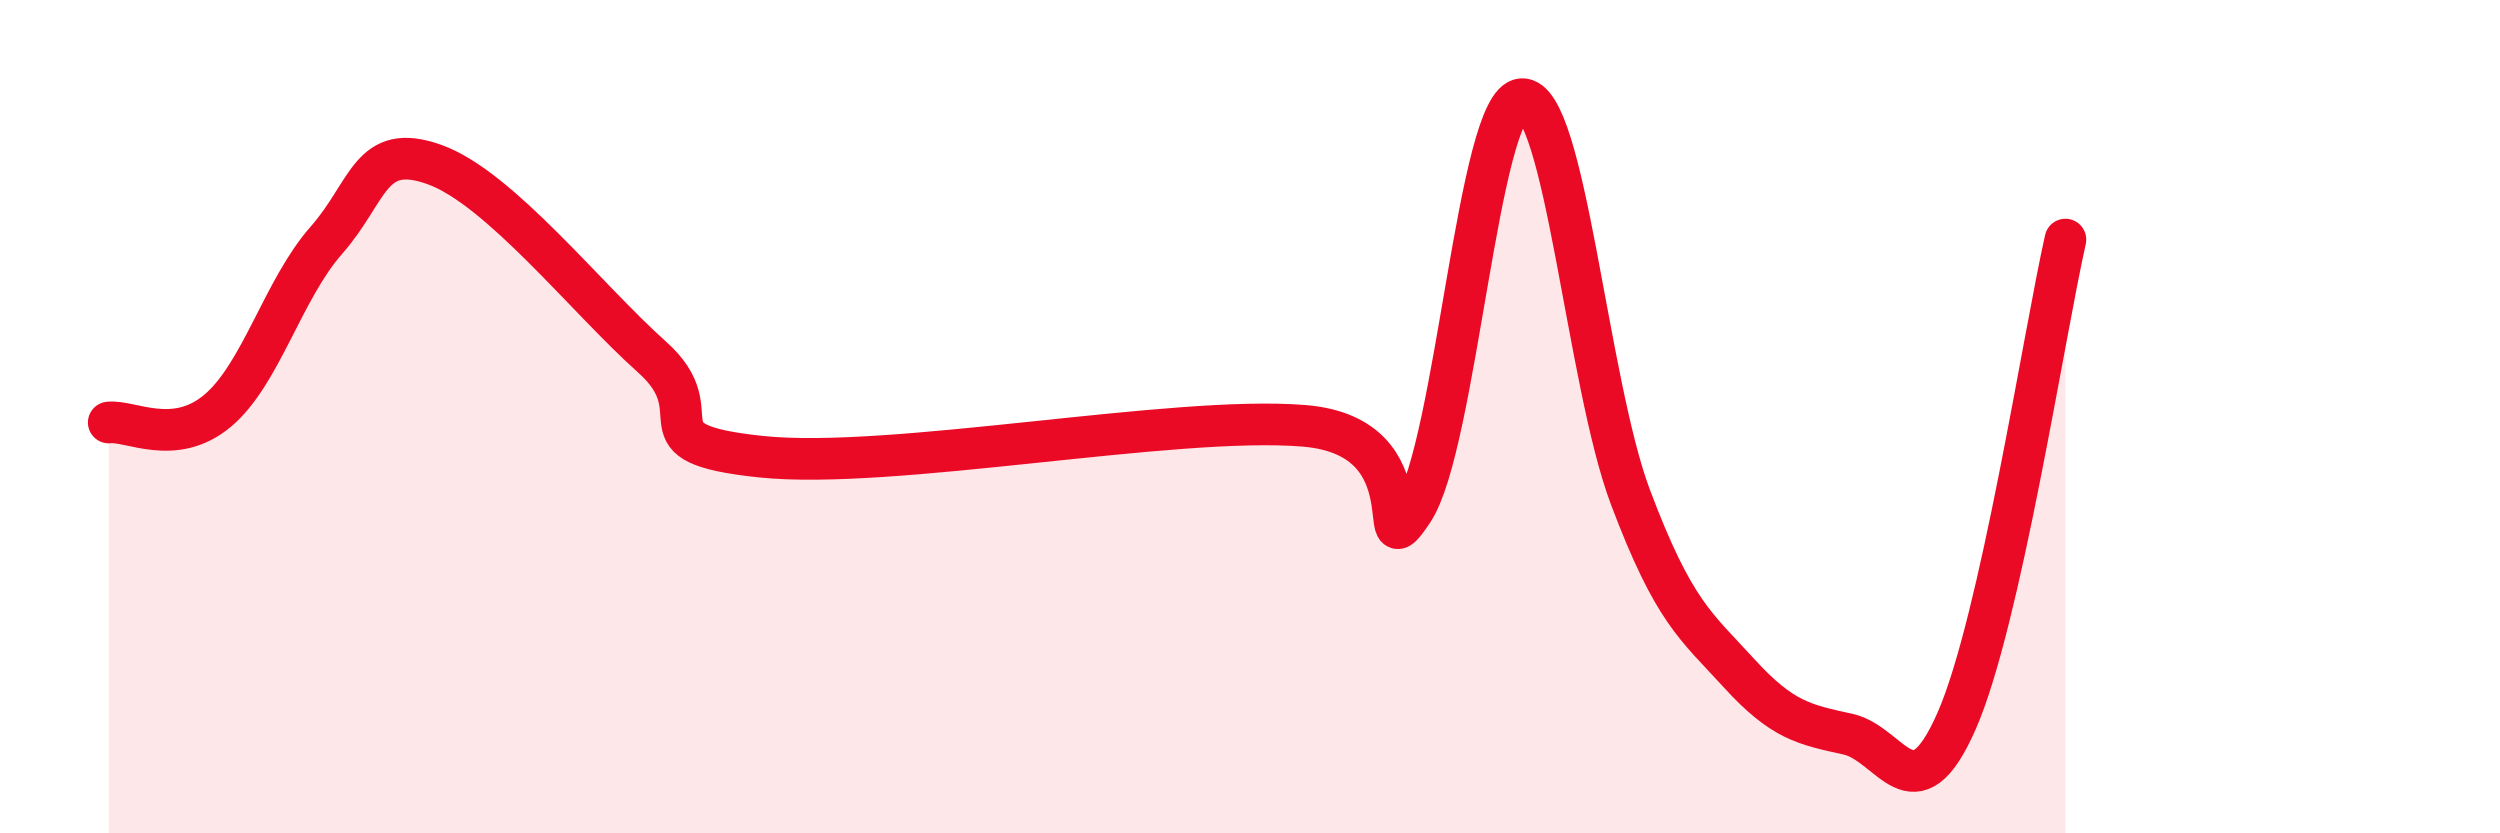
    <svg width="60" height="20" viewBox="0 0 60 20" xmlns="http://www.w3.org/2000/svg">
      <path
        d="M 2.61,10.14 C 3.13,10.08 4.18,10.73 5.22,9.86 C 6.26,8.99 6.79,6.95 7.83,5.77 C 8.87,4.59 8.87,3.39 10.43,3.95 C 11.99,4.51 14.08,7.17 15.65,8.57 C 17.22,9.97 15.13,10.63 18.26,10.96 C 21.39,11.29 28.17,9.96 31.3,10.22 C 34.43,10.48 32.87,13.83 33.91,12.26 C 34.95,10.69 35.48,2.45 36.52,2.38 C 37.56,2.31 38.09,9.17 39.13,11.93 C 40.17,14.69 40.7,15.02 41.74,16.16 C 42.78,17.3 43.31,17.39 44.35,17.62 C 45.39,17.85 45.92,19.67 46.96,17.3 C 48,14.93 49.05,8.06 49.57,5.75L49.57 20L2.61 20Z"
        fill="#EB0A25"
        opacity="0.1"
        stroke-linecap="round"
        stroke-linejoin="round"
      />
      <path
        d="M 2.61,10.14 C 3.13,10.08 4.18,10.73 5.22,9.86 C 6.26,8.99 6.79,6.95 7.83,5.77 C 8.87,4.59 8.87,3.39 10.43,3.95 C 11.99,4.51 14.08,7.17 15.65,8.57 C 17.22,9.97 15.13,10.63 18.26,10.96 C 21.39,11.29 28.17,9.96 31.3,10.22 C 34.43,10.48 32.87,13.83 33.91,12.26 C 34.95,10.69 35.48,2.45 36.52,2.38 C 37.56,2.31 38.09,9.17 39.13,11.93 C 40.17,14.69 40.7,15.02 41.74,16.16 C 42.78,17.3 43.31,17.39 44.35,17.62 C 45.39,17.85 45.92,19.67 46.96,17.3 C 48,14.93 49.05,8.06 49.57,5.75"
        stroke="#EB0A25"
        stroke-width="1"
        fill="none"
        stroke-linecap="round"
        stroke-linejoin="round"
      />
    </svg>
  